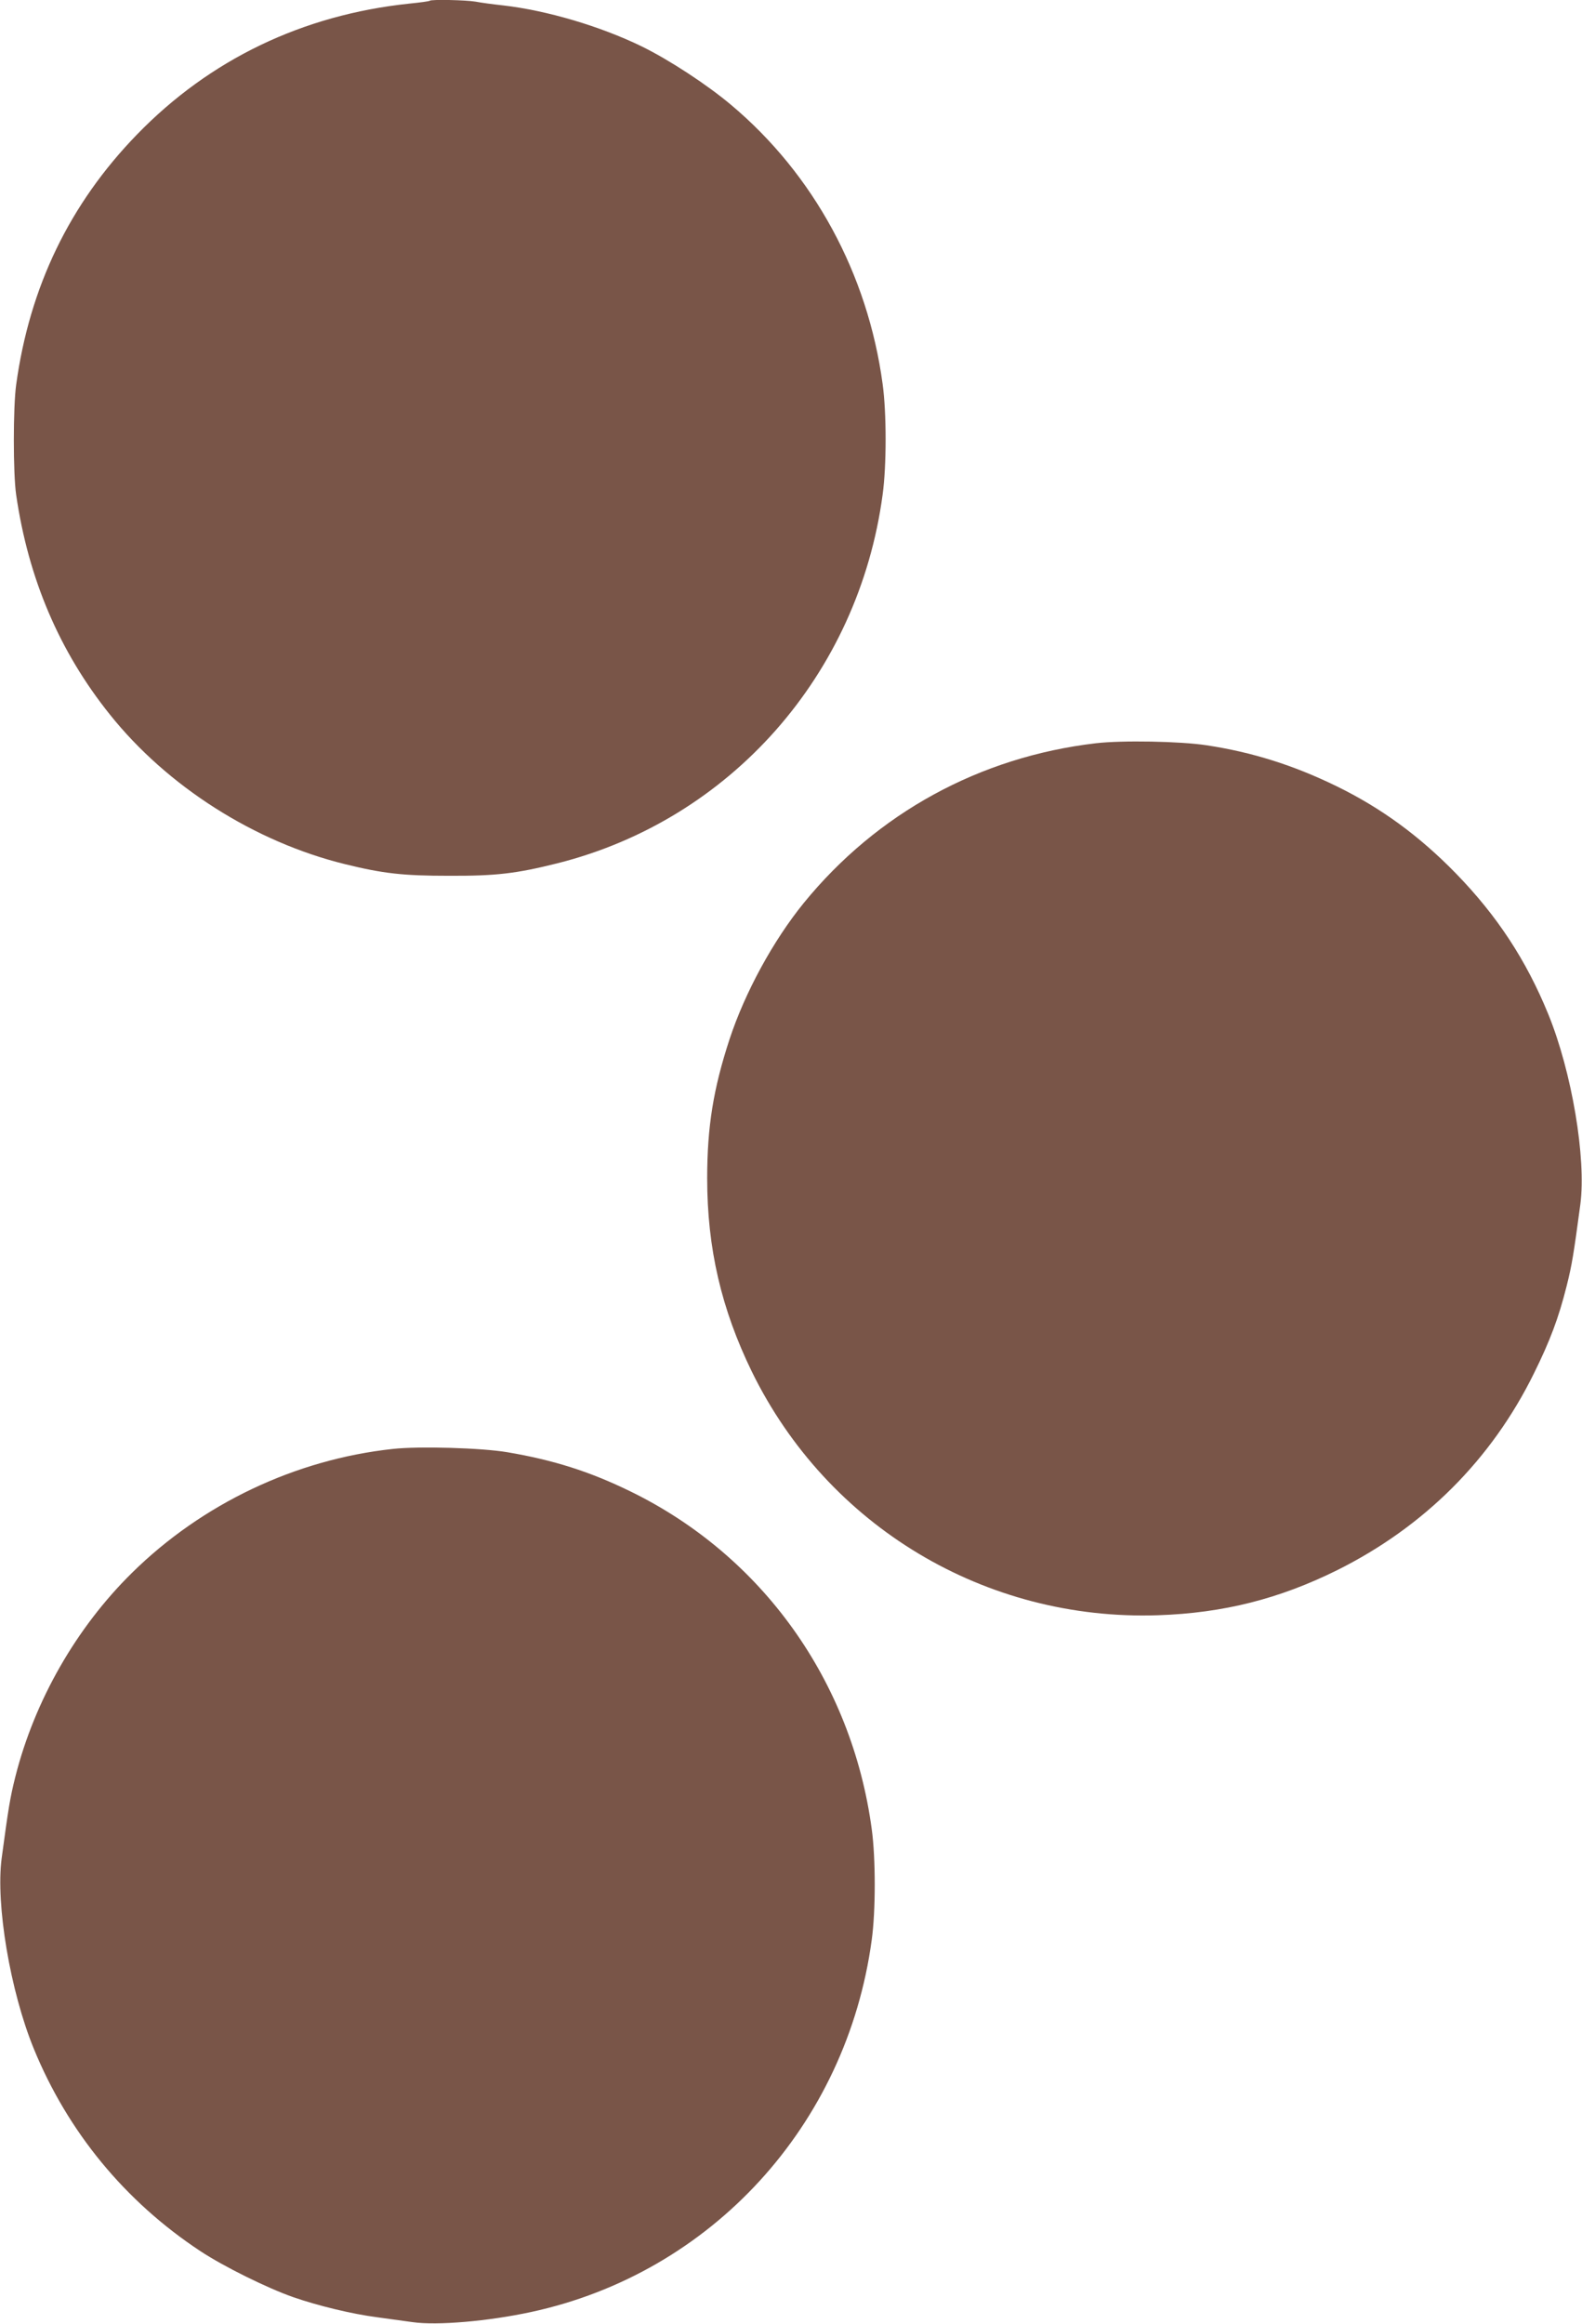 <?xml version="1.0" standalone="no"?>
<!DOCTYPE svg PUBLIC "-//W3C//DTD SVG 20010904//EN"
 "http://www.w3.org/TR/2001/REC-SVG-20010904/DTD/svg10.dtd">
<svg version="1.0" xmlns="http://www.w3.org/2000/svg"
 width="872pt" height="1280pt" viewBox="0 0 872 1280"
 preserveAspectRatio="xMidYMid meet">
<g transform="translate(0,1280) scale(0.1,-0.1)"
fill="#795548" stroke="none">
<path d="M2369 12796 c-2 -3 -54 -10 -114 -16 -587 -62 -1098 -307 -1500 -721
-371 -382 -592 -839 -666 -1379 -17 -124 -17 -488 0 -605 67 -462 238 -863
516 -1210 317 -397 799 -703 1297 -825 211 -52 321 -64 573 -64 260 -1 370 12
598 69 953 240 1659 1039 1792 2030 22 159 22 452 0 610 -82 607 -380 1155
-835 1537 -133 112 -341 248 -494 323 -229 111 -520 197 -761 225 -55 6 -124
15 -154 21 -54 9 -244 13 -252 5z"/>
<path d="M6040 8706 c-640 -75 -1206 -385 -1609 -879 -170 -209 -325 -494
-410 -752 -89 -272 -123 -481 -123 -765 0 -386 78 -720 246 -1065 418 -853
1288 -1374 2239 -1342 360 12 668 90 987 248 480 239 851 609 1085 1084 89
180 136 305 180 480 30 119 39 177 76 452 33 253 -47 729 -177 1047 -121 296
-281 541 -509 775 -201 206 -411 360 -659 481 -236 115 -464 187 -716 225
-144 22 -465 28 -610 11z"/>
<path d="M2165 4819 c-537 -58 -1051 -302 -1437 -682 -308 -303 -537 -704
-643 -1122 -30 -119 -39 -177 -76 -452 -33 -253 47 -729 177 -1047 187 -457
502 -841 919 -1116 129 -85 368 -203 511 -253 135 -47 324 -93 464 -111 63 -9
151 -21 196 -27 134 -19 414 5 651 56 994 214 1740 1028 1878 2050 22 158 22
451 0 610 -110 816 -604 1506 -1330 1860 -225 110 -425 173 -679 216 -142 24
-487 34 -631 18z"/>
</g>
</svg>
